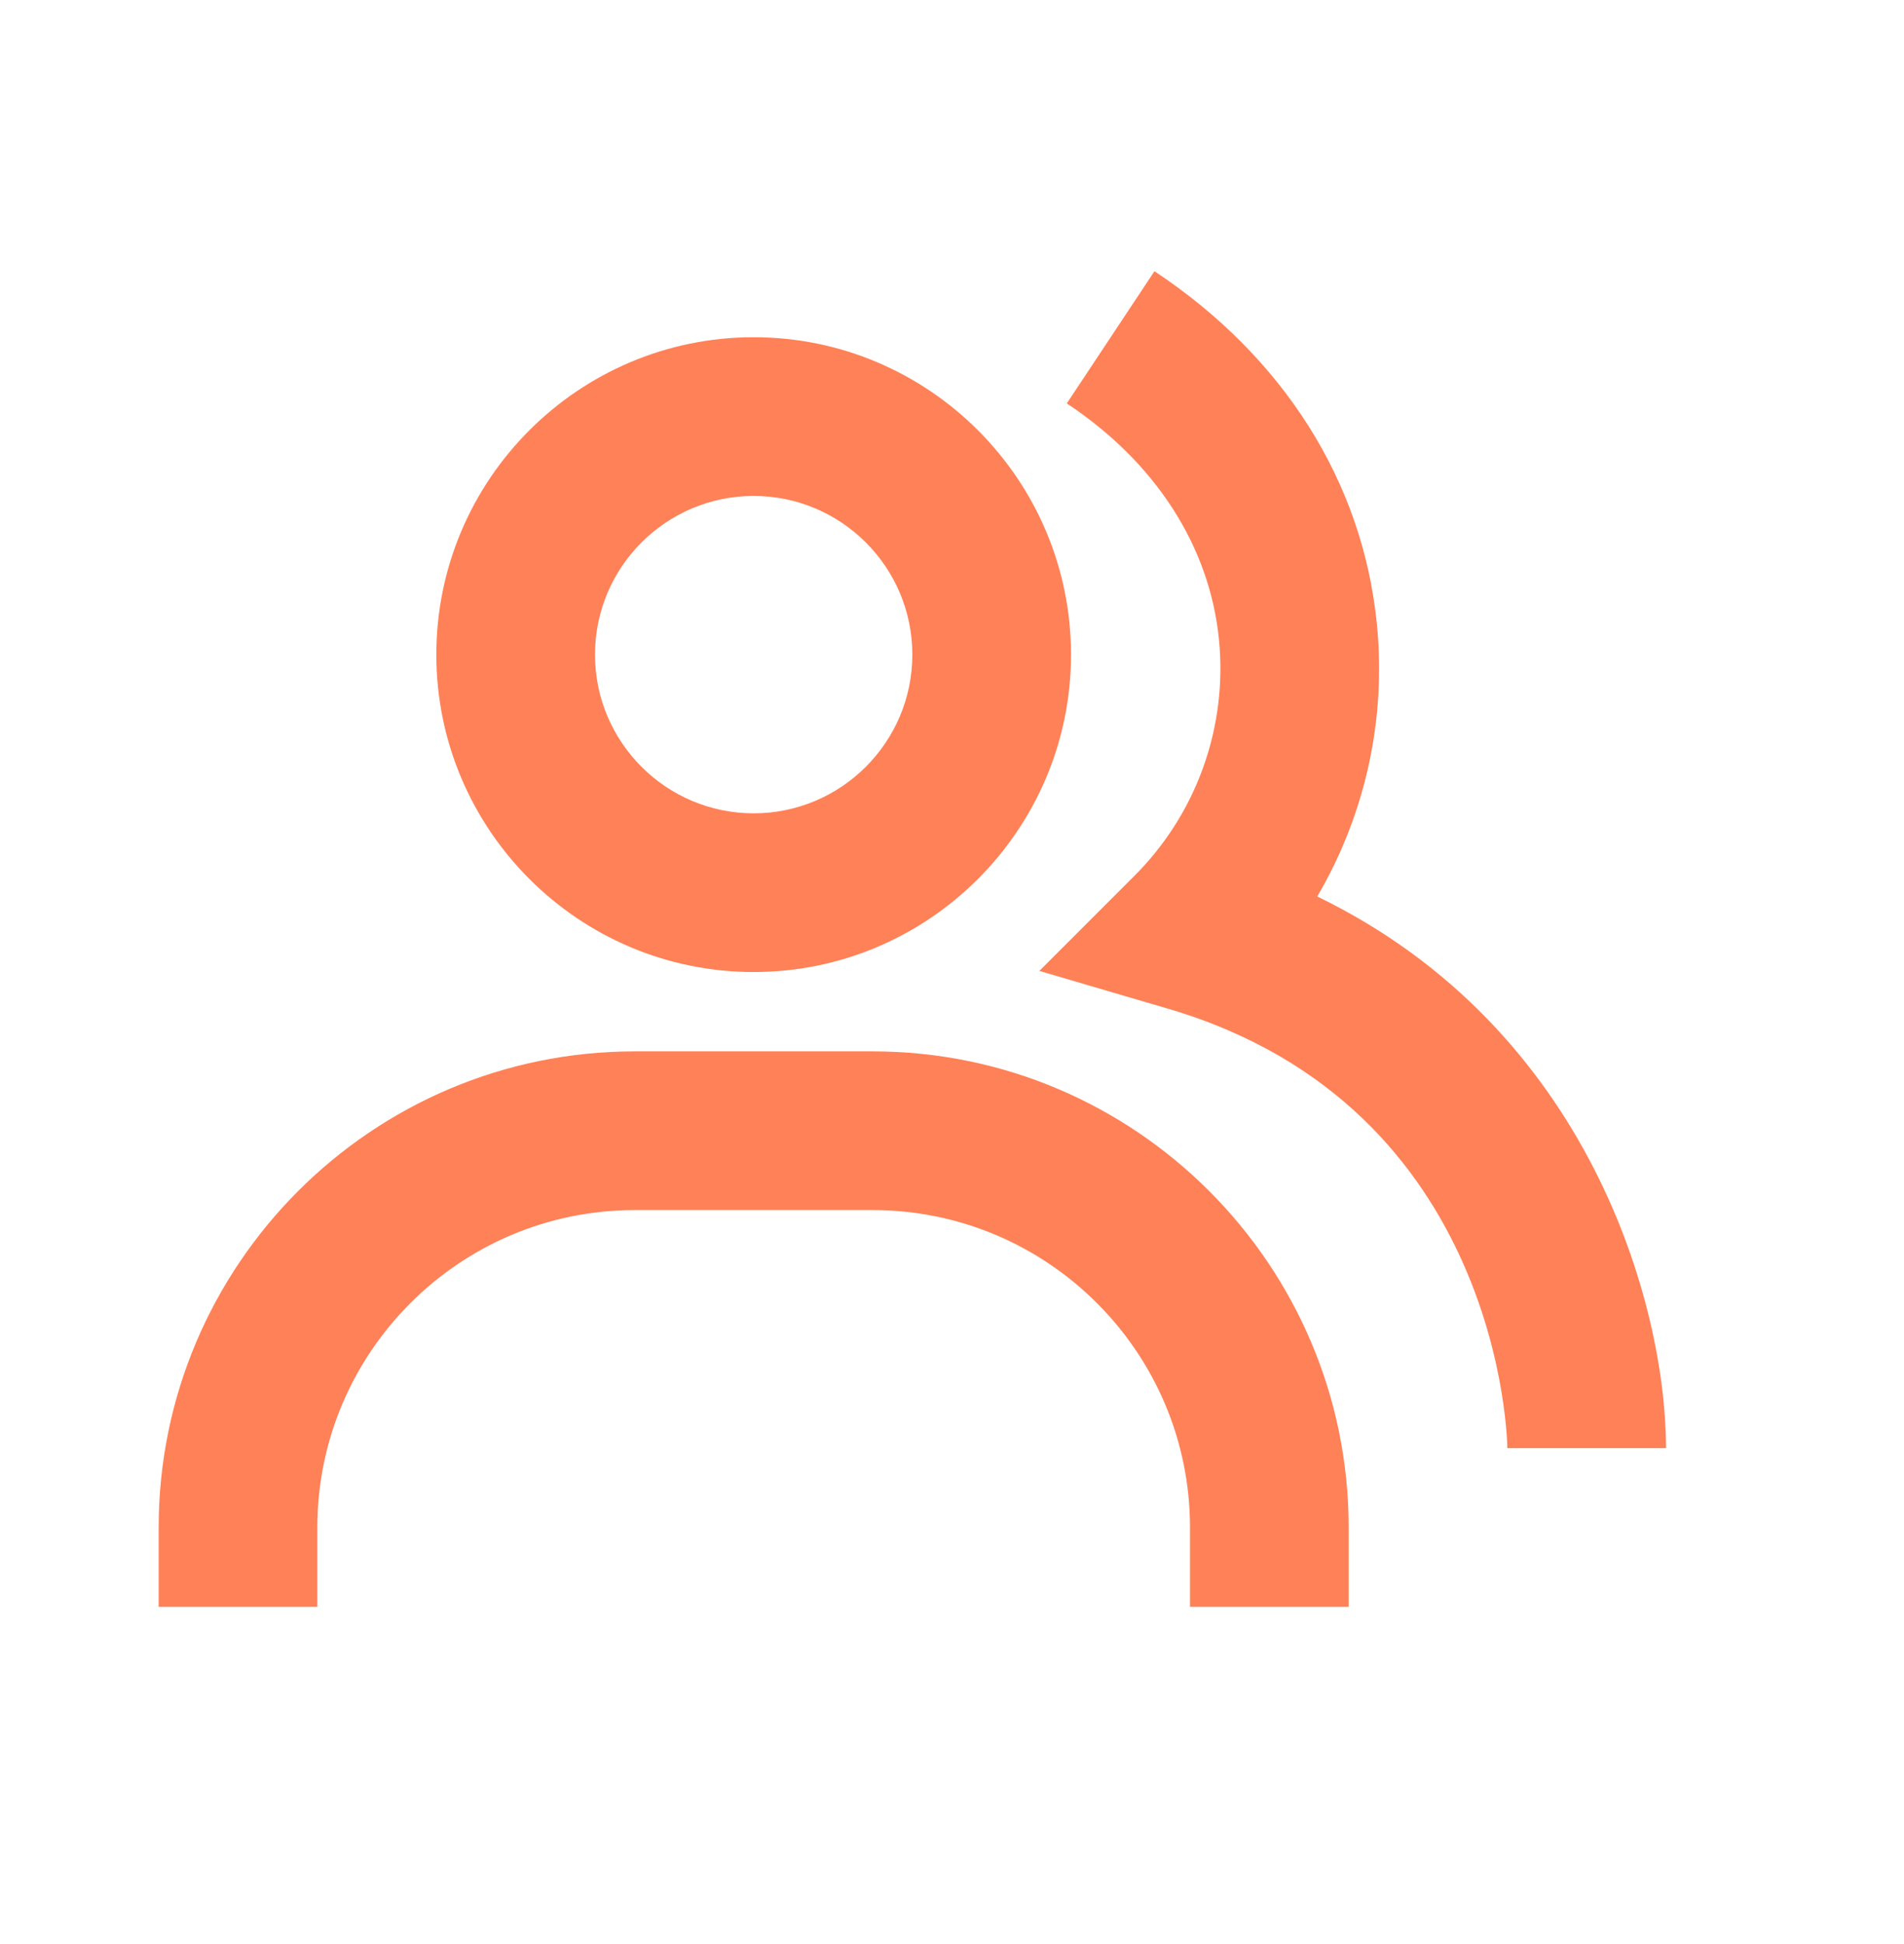 <?xml version="1.0"?>
<svg xmlns="http://www.w3.org/2000/svg" width="48" height="49" viewBox="0 0 48 49" fill="none">
<path d="M33.208 22.596C34.426 20.52 34.952 18.111 34.71 15.716C34.352 12.148 32.36 8.994 29.104 6.836L26.894 10.168C29.132 11.652 30.494 13.766 30.73 16.116C30.839 17.208 30.703 18.311 30.332 19.344C29.961 20.377 29.365 21.314 28.586 22.088L26.202 24.472L29.438 25.422C37.902 27.902 38 36.414 38 36.5H42C42 32.922 40.088 25.93 33.208 22.596Z" fill="#FF8157"/>
<path d="M19 24.5C23.412 24.5 27 20.912 27 16.5C27 12.088 23.412 8.5 19 8.5C14.588 8.5 11 12.088 11 16.5C11 20.912 14.588 24.5 19 24.5ZM19 12.5C21.206 12.5 23 14.294 23 16.5C23 18.706 21.206 20.5 19 20.5C16.794 20.5 15 18.706 15 16.5C15 14.294 16.794 12.5 19 12.5ZM22 26.5H16C9.382 26.5 4 31.882 4 38.5V40.5H8V38.5C8 34.088 11.588 30.5 16 30.5H22C26.412 30.5 30 34.088 30 38.5V40.5H34V38.5C34 31.882 28.618 26.5 22 26.5Z" fill="#FF8157"/>
</svg>
